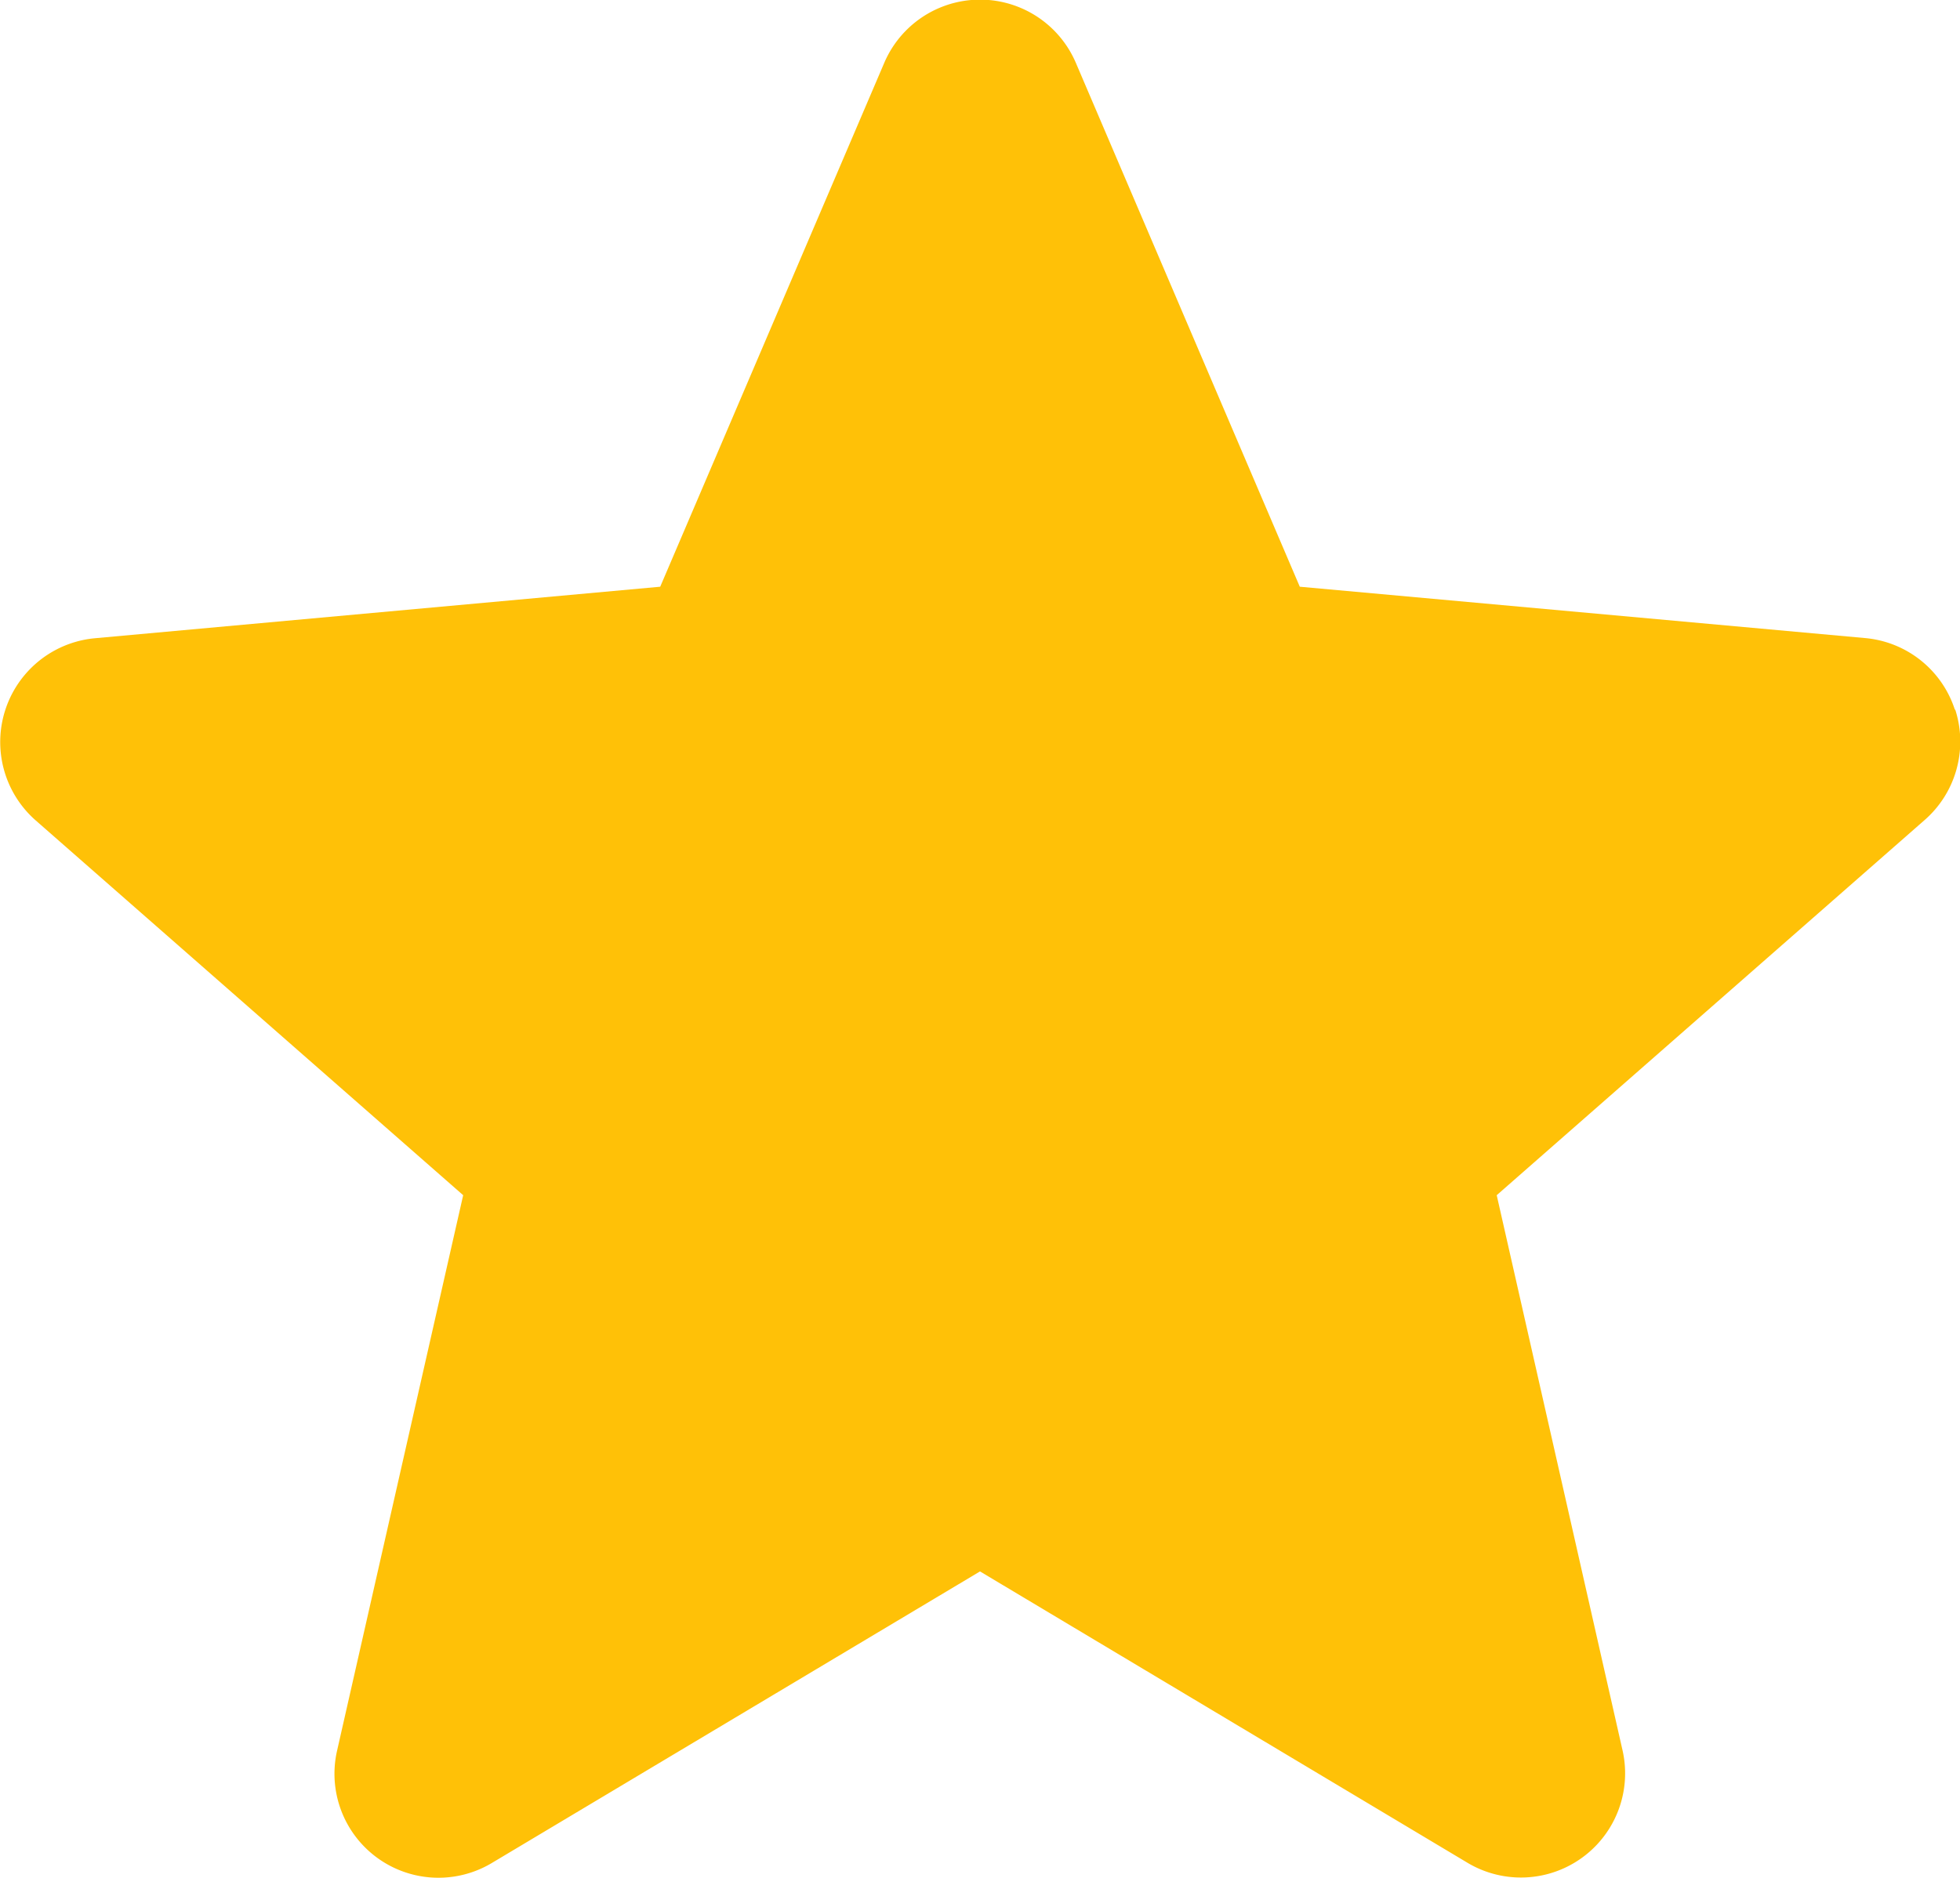 <svg xmlns="http://www.w3.org/2000/svg" width="19" height="18.208" viewBox="0 0 19 18.208">
  <path id="star_2_" data-name="star(2)" d="M18.95,7.372a1.008,1.008,0,0,0-.869-.694L12.6,6.18,10.429,1.1a1.01,1.01,0,0,0-1.857,0L6.4,6.18l-5.485.5A1.011,1.011,0,0,0,.345,8.445L4.49,12.08,3.268,17.464a1.008,1.008,0,0,0,1.5,1.091L9.5,15.728l4.729,2.827a1.01,1.01,0,0,0,1.5-1.091L14.509,12.08l4.145-3.635a1.01,1.01,0,0,0,.3-1.073Zm0,0" transform="translate(0 -0.491)" fill="#ffc107"/>
</svg>
